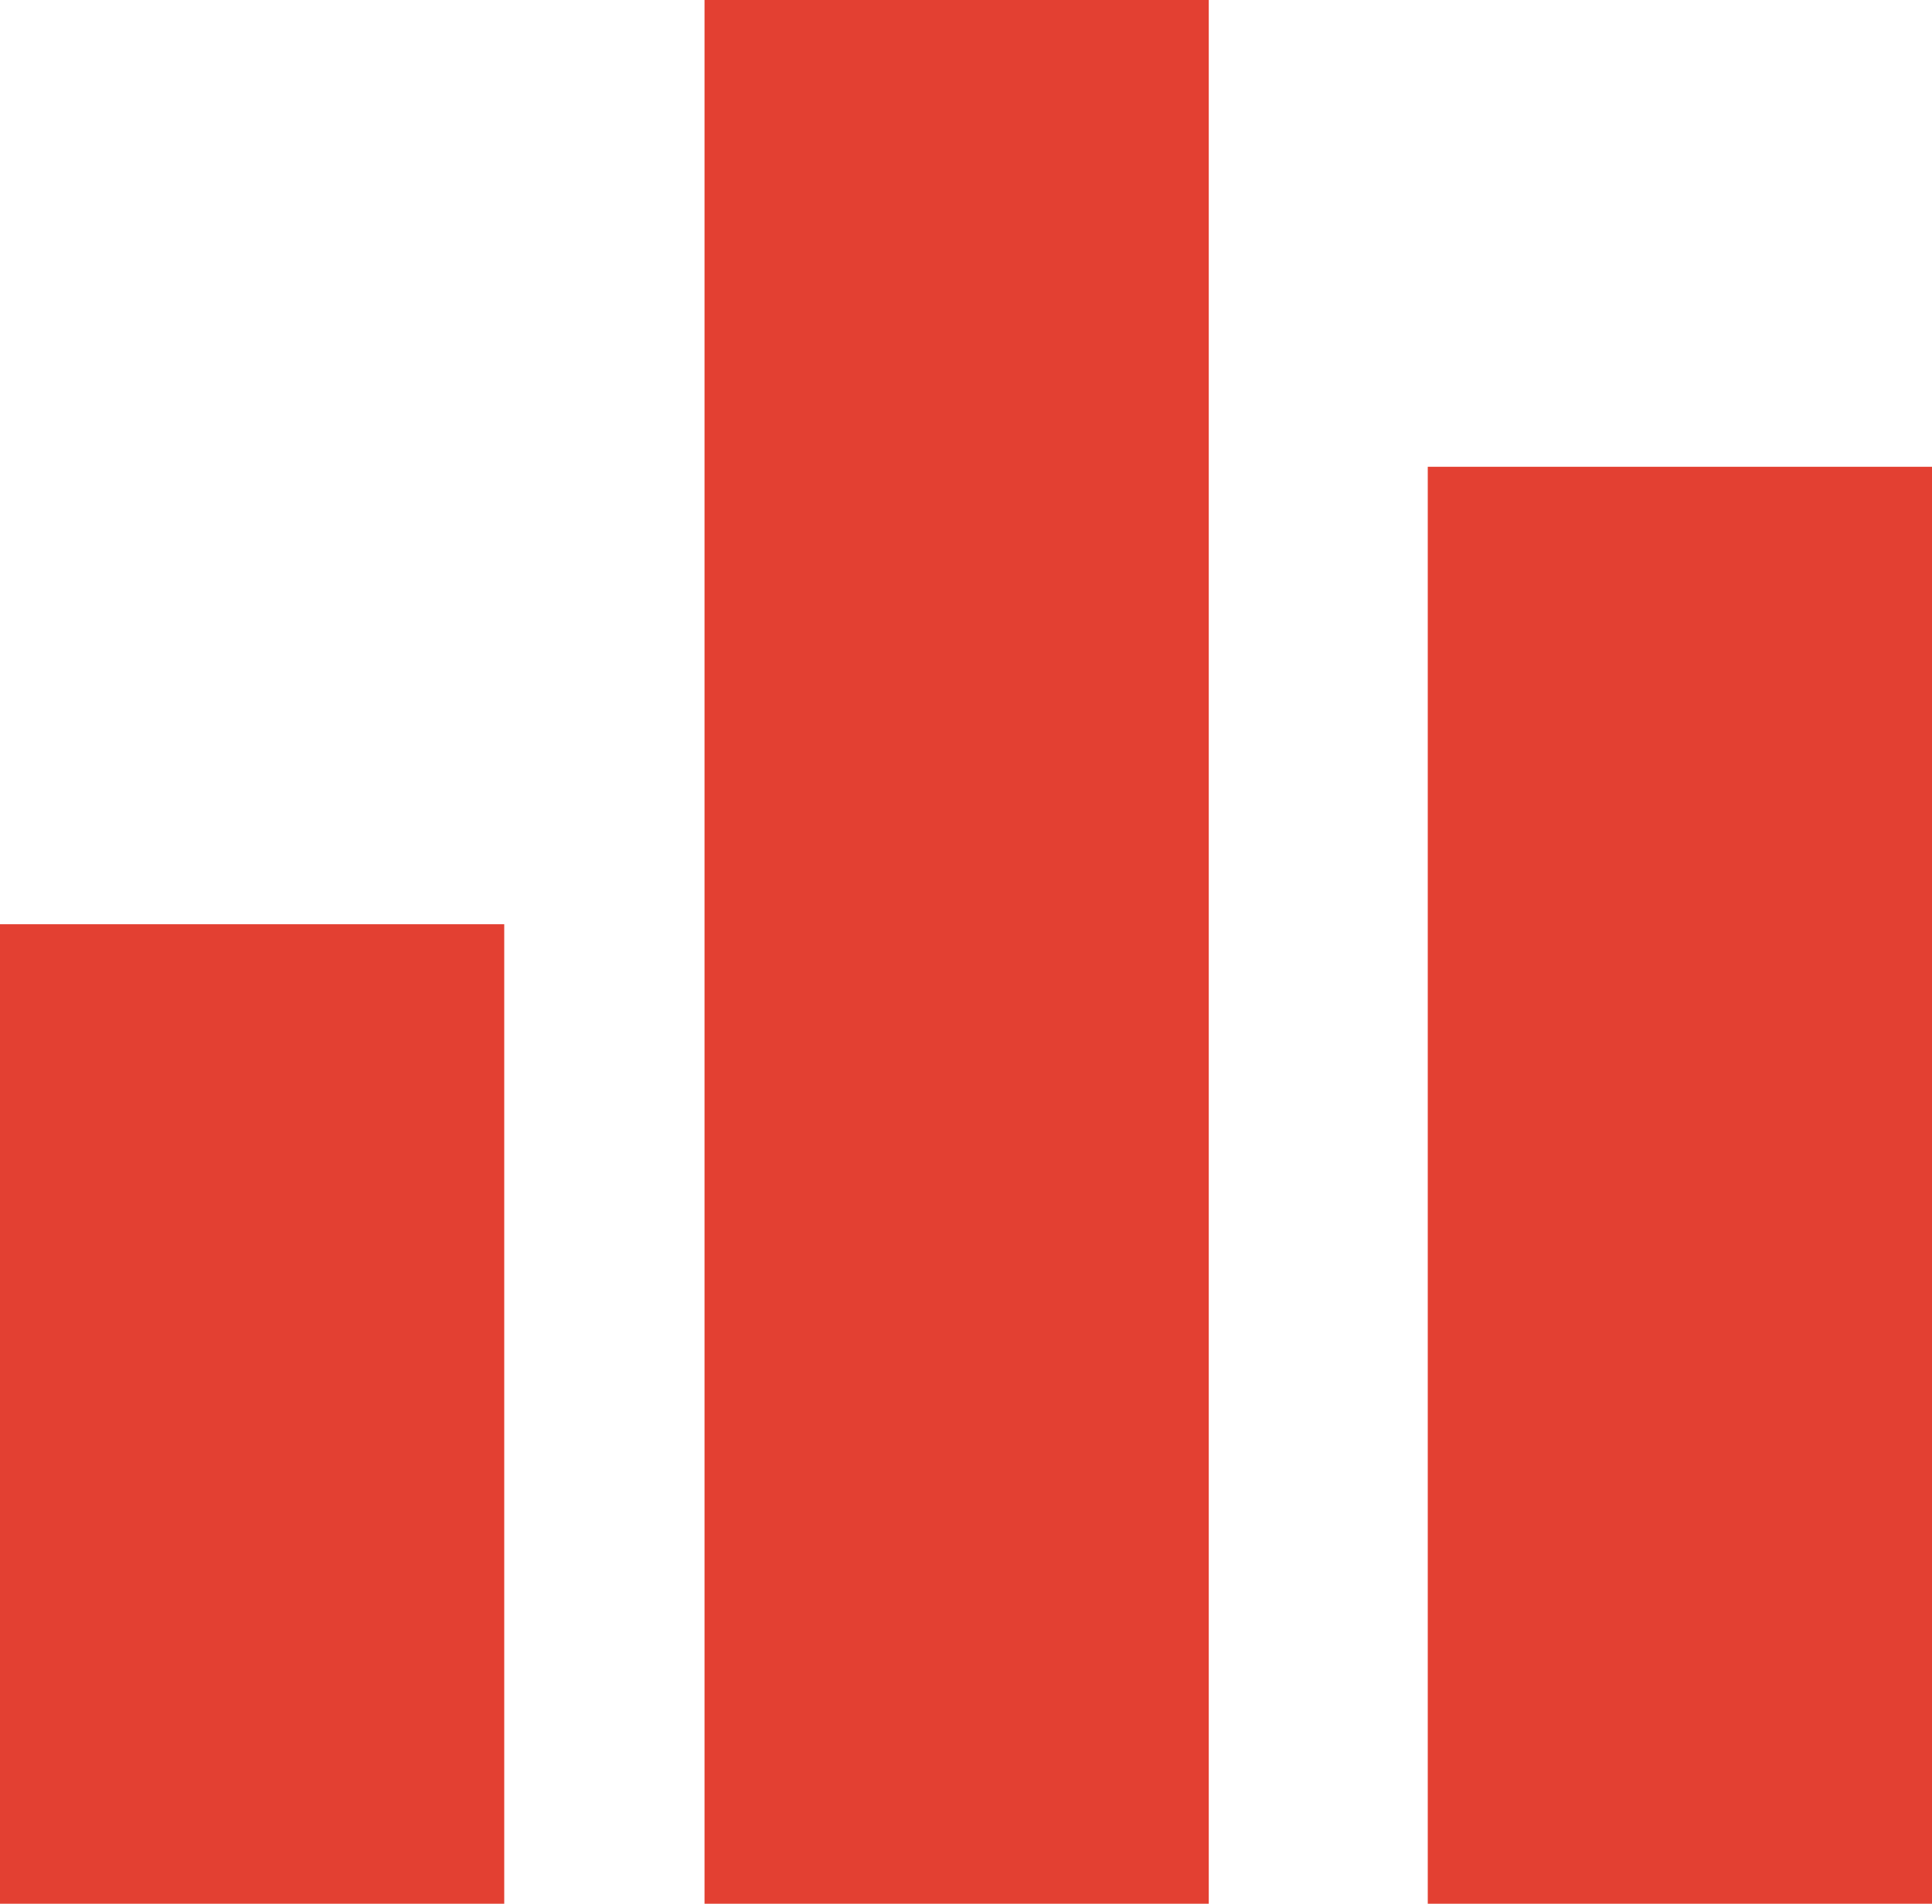 <svg xmlns="http://www.w3.org/2000/svg" viewBox="0 0 24.79 24.43"><rect y="11.86" width="6.47" height="12.57" style="fill:#e34032"/><rect x="9.04" width="6.47" height="24.43" style="fill:#e34032"/><rect x="18.32" y="5.99" width="6.47" height="18.44" style="fill:#e34032"/></svg>